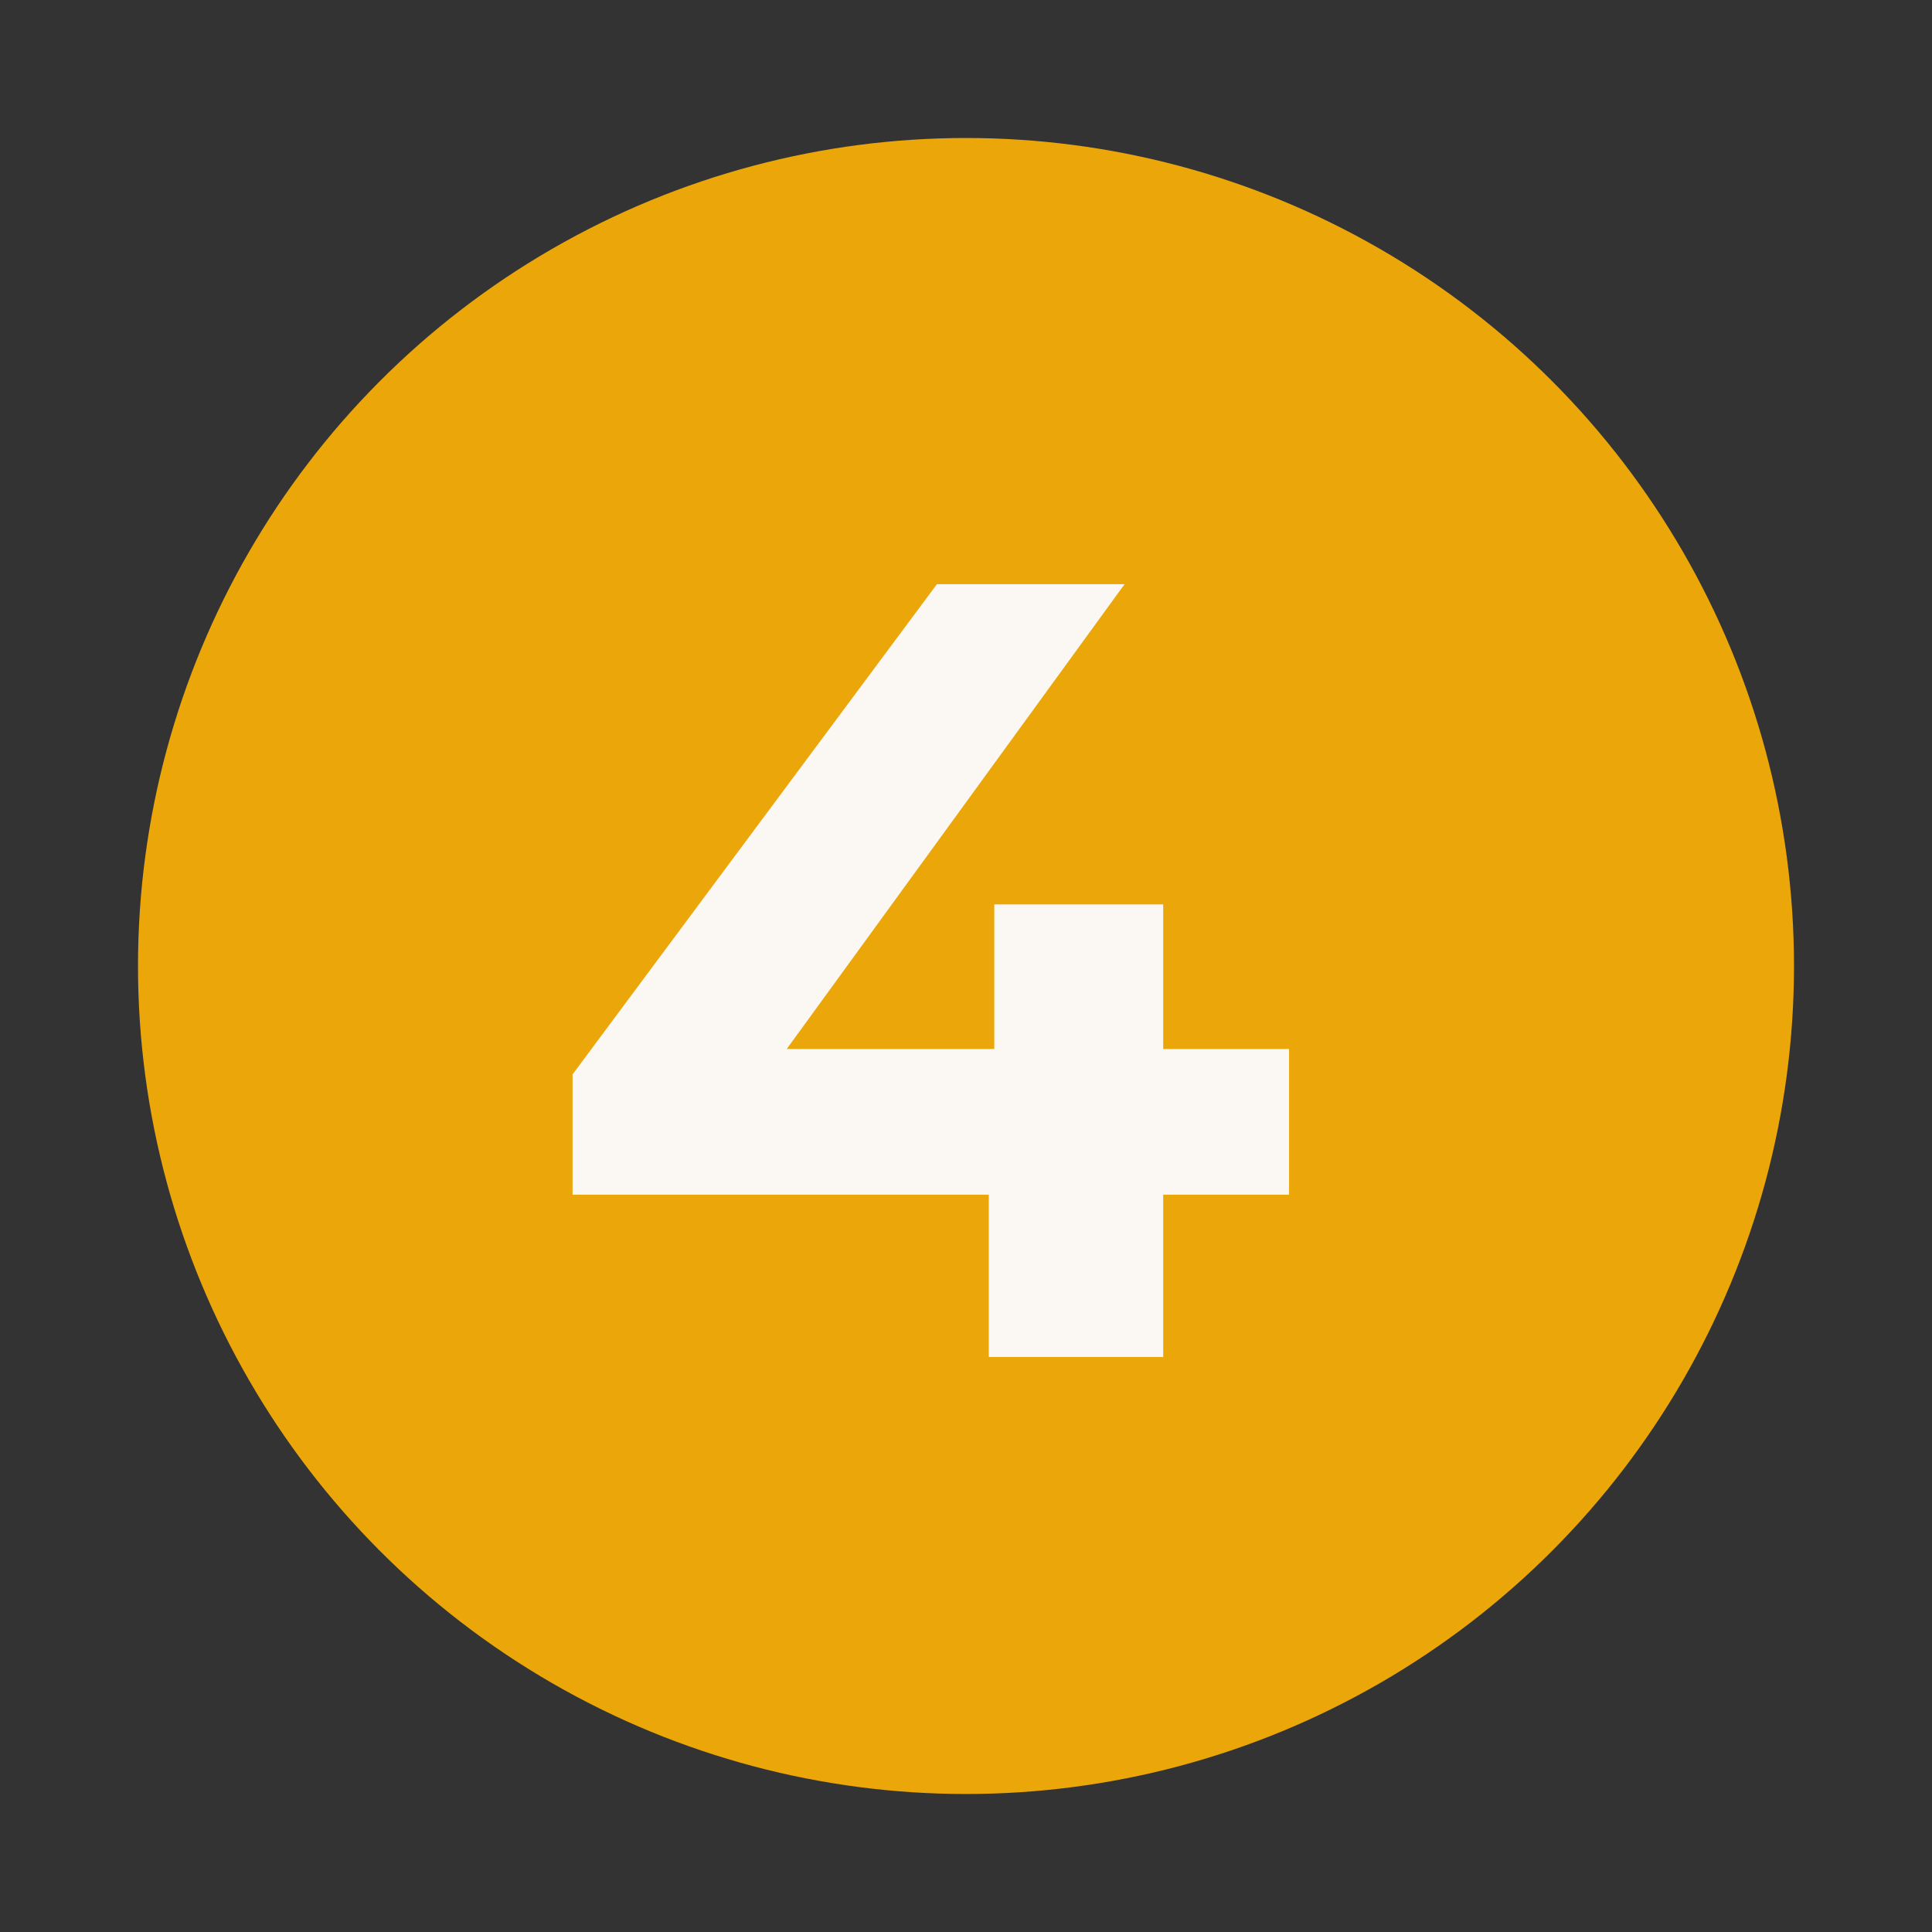 <?xml version="1.0" encoding="UTF-8"?> <svg xmlns="http://www.w3.org/2000/svg" width="168" height="168" viewBox="0 0 168 168" fill="none"><rect x="0" y="0" width="168" height="168" fill="#333333" stroke="none"/> <circle cx="84" cy="84" r="72" fill="#EBA609"></circle> <path d="M112.093 103.888H101.149V118H85.981V103.888H49.788V93.424L81.469 50.8H97.788L68.412 91.216H86.46V78.64H101.149V91.216H112.093V103.888Z" fill="#FBF7F2"></path> </svg> 